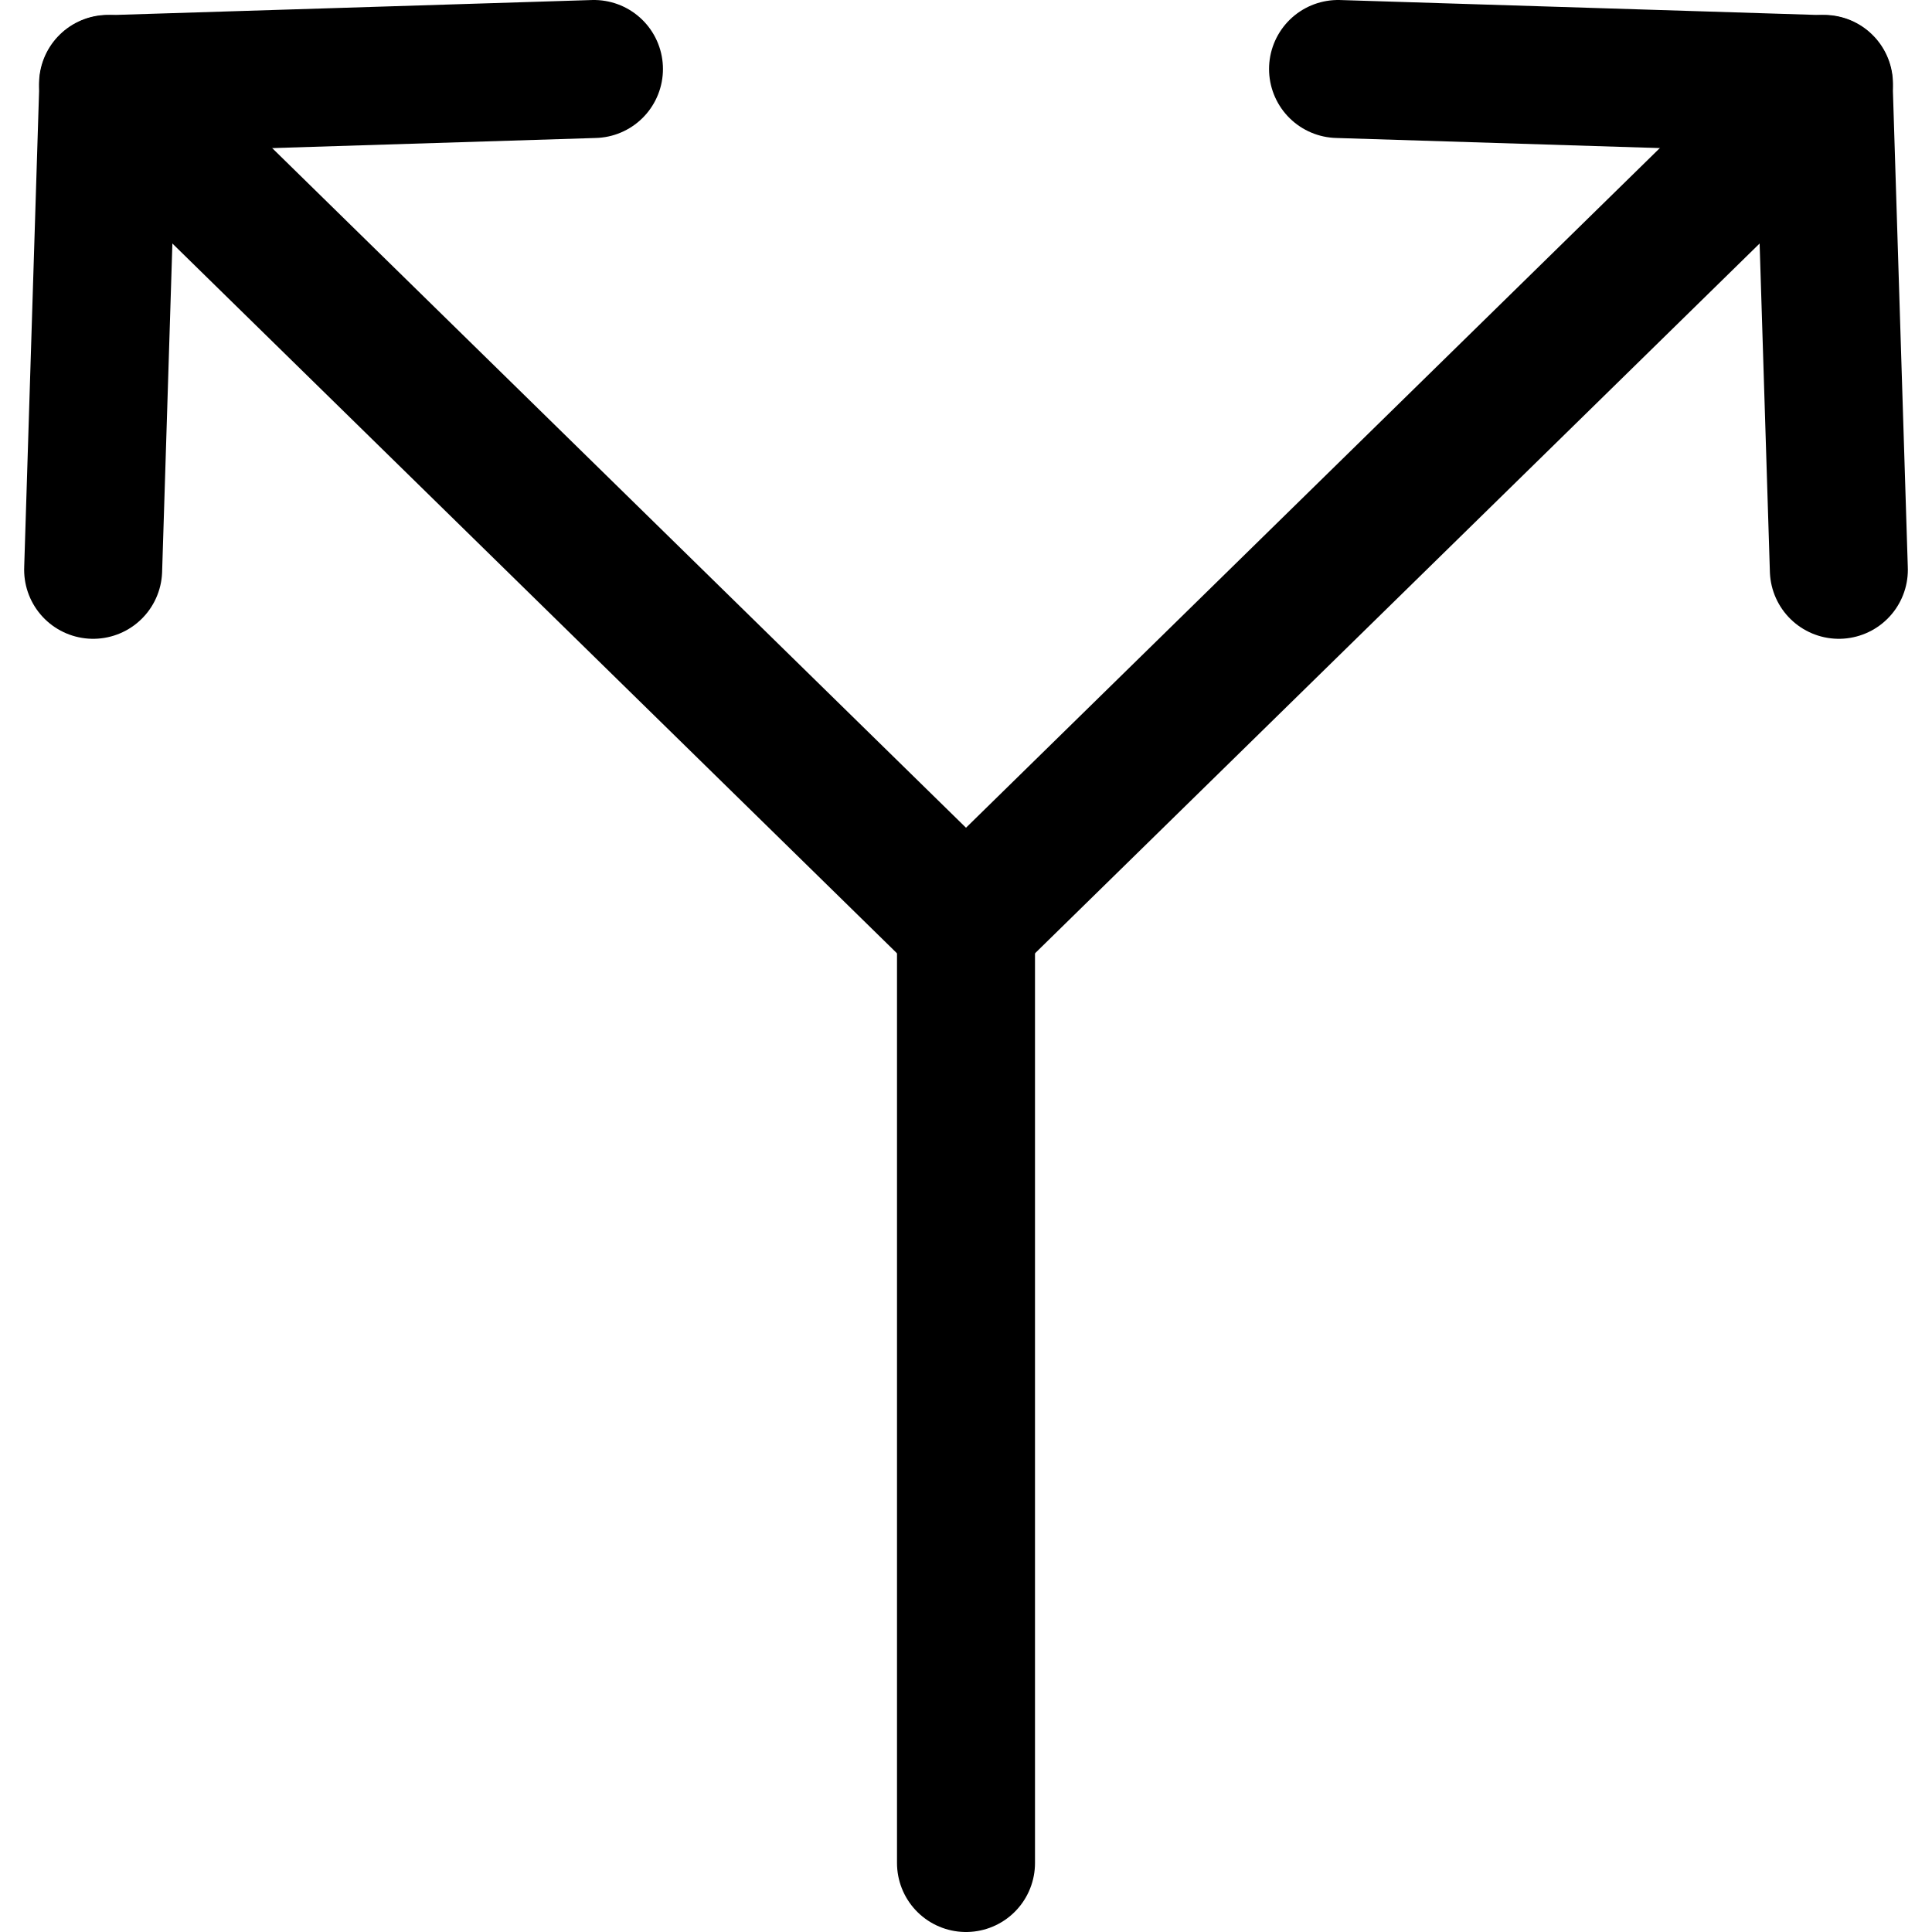 <svg xmlns="http://www.w3.org/2000/svg" fill="none" viewBox="0 0 14 14" id="Split-Vertical--Streamline-Core"><desc>Split Vertical Streamline Icon: https://streamlinehq.com</desc><g id="split-vertical"><path id="Vector 377" stroke="#000000" stroke-linecap="round" stroke-linejoin="round" d="M0.675 4.129 0.785 0.61 4.304 0.5" stroke-width="1"></path><path id="Vector 378" stroke="#000000" stroke-linecap="round" stroke-linejoin="round" d="M0.783 0.608 6.999 6.697" stroke-width="1"></path><path id="Vector 381" stroke="#000000" stroke-linecap="round" stroke-linejoin="round" d="m7 6.7 0 6.8" stroke-width="1"></path><path id="Vector 379" stroke="#000000" stroke-linecap="round" stroke-linejoin="round" d="M13.325 4.129 13.215 0.61 9.696 0.5" stroke-width="1"></path><path id="Vector 380" stroke="#000000" stroke-linecap="round" stroke-linejoin="round" d="M13.217 0.608 7.001 6.697" stroke-width="1"></path></g></svg>